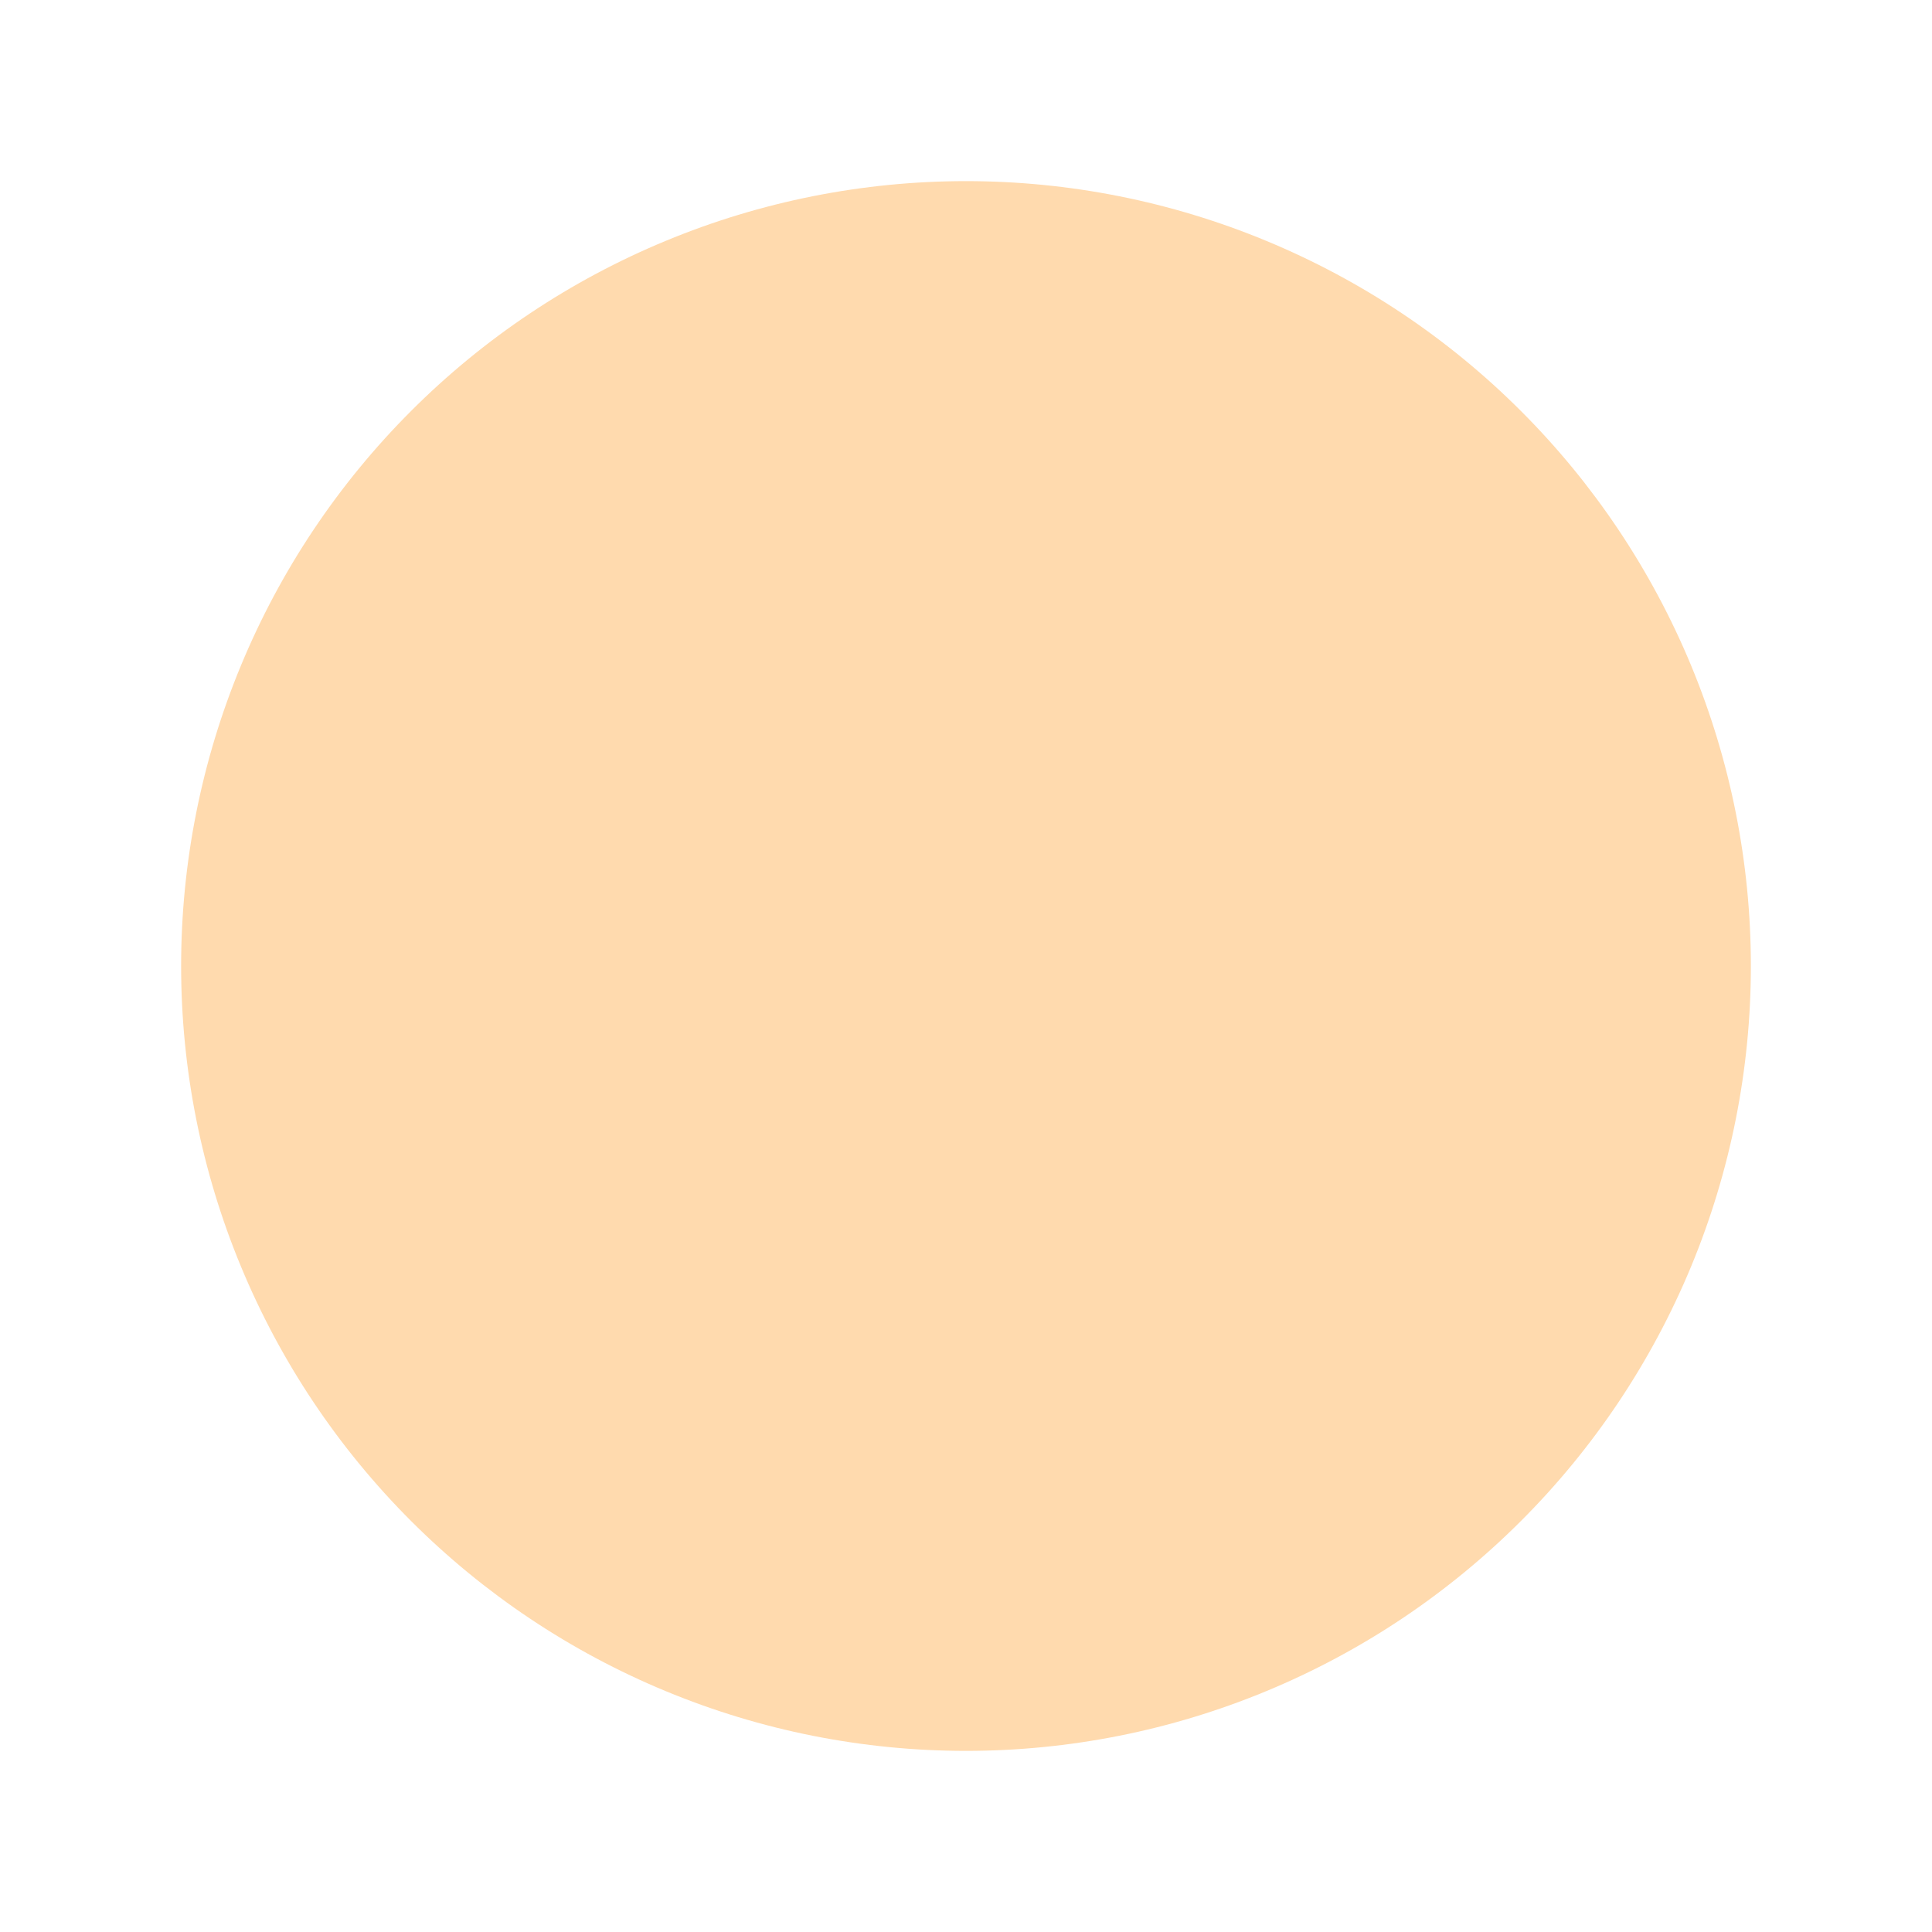 <?xml version="1.0" encoding="UTF-8"?> <svg xmlns="http://www.w3.org/2000/svg" width="32" height="32" viewBox="0 0 32 32" fill="none"><path d="M16 3C17.707 3 19.398 3.336 20.975 3.99C22.552 4.643 23.985 5.6 25.192 6.808C26.4 8.015 27.357 9.448 28.011 11.025C28.664 12.602 29 14.293 29 16C29 17.707 28.664 19.398 28.011 20.975C27.357 22.552 26.4 23.985 25.192 25.192C23.985 26.399 22.552 27.357 20.975 28.01C19.398 28.664 17.707 29 16 29V3Z" fill="#FFDAAE"></path><path d="M16 29C14.293 29 12.602 28.664 11.025 28.01C9.448 27.357 8.015 26.399 6.808 25.192C5.601 23.985 4.643 22.552 3.99 20.975C3.336 19.398 3 17.707 3 16C3 14.293 3.336 12.602 3.99 11.025C4.643 9.448 5.601 8.015 6.808 6.808C8.015 5.6 9.448 4.643 11.025 3.99C12.602 3.336 14.293 3 16 3L16 29Z" fill="#FFDAAE"></path></svg> 